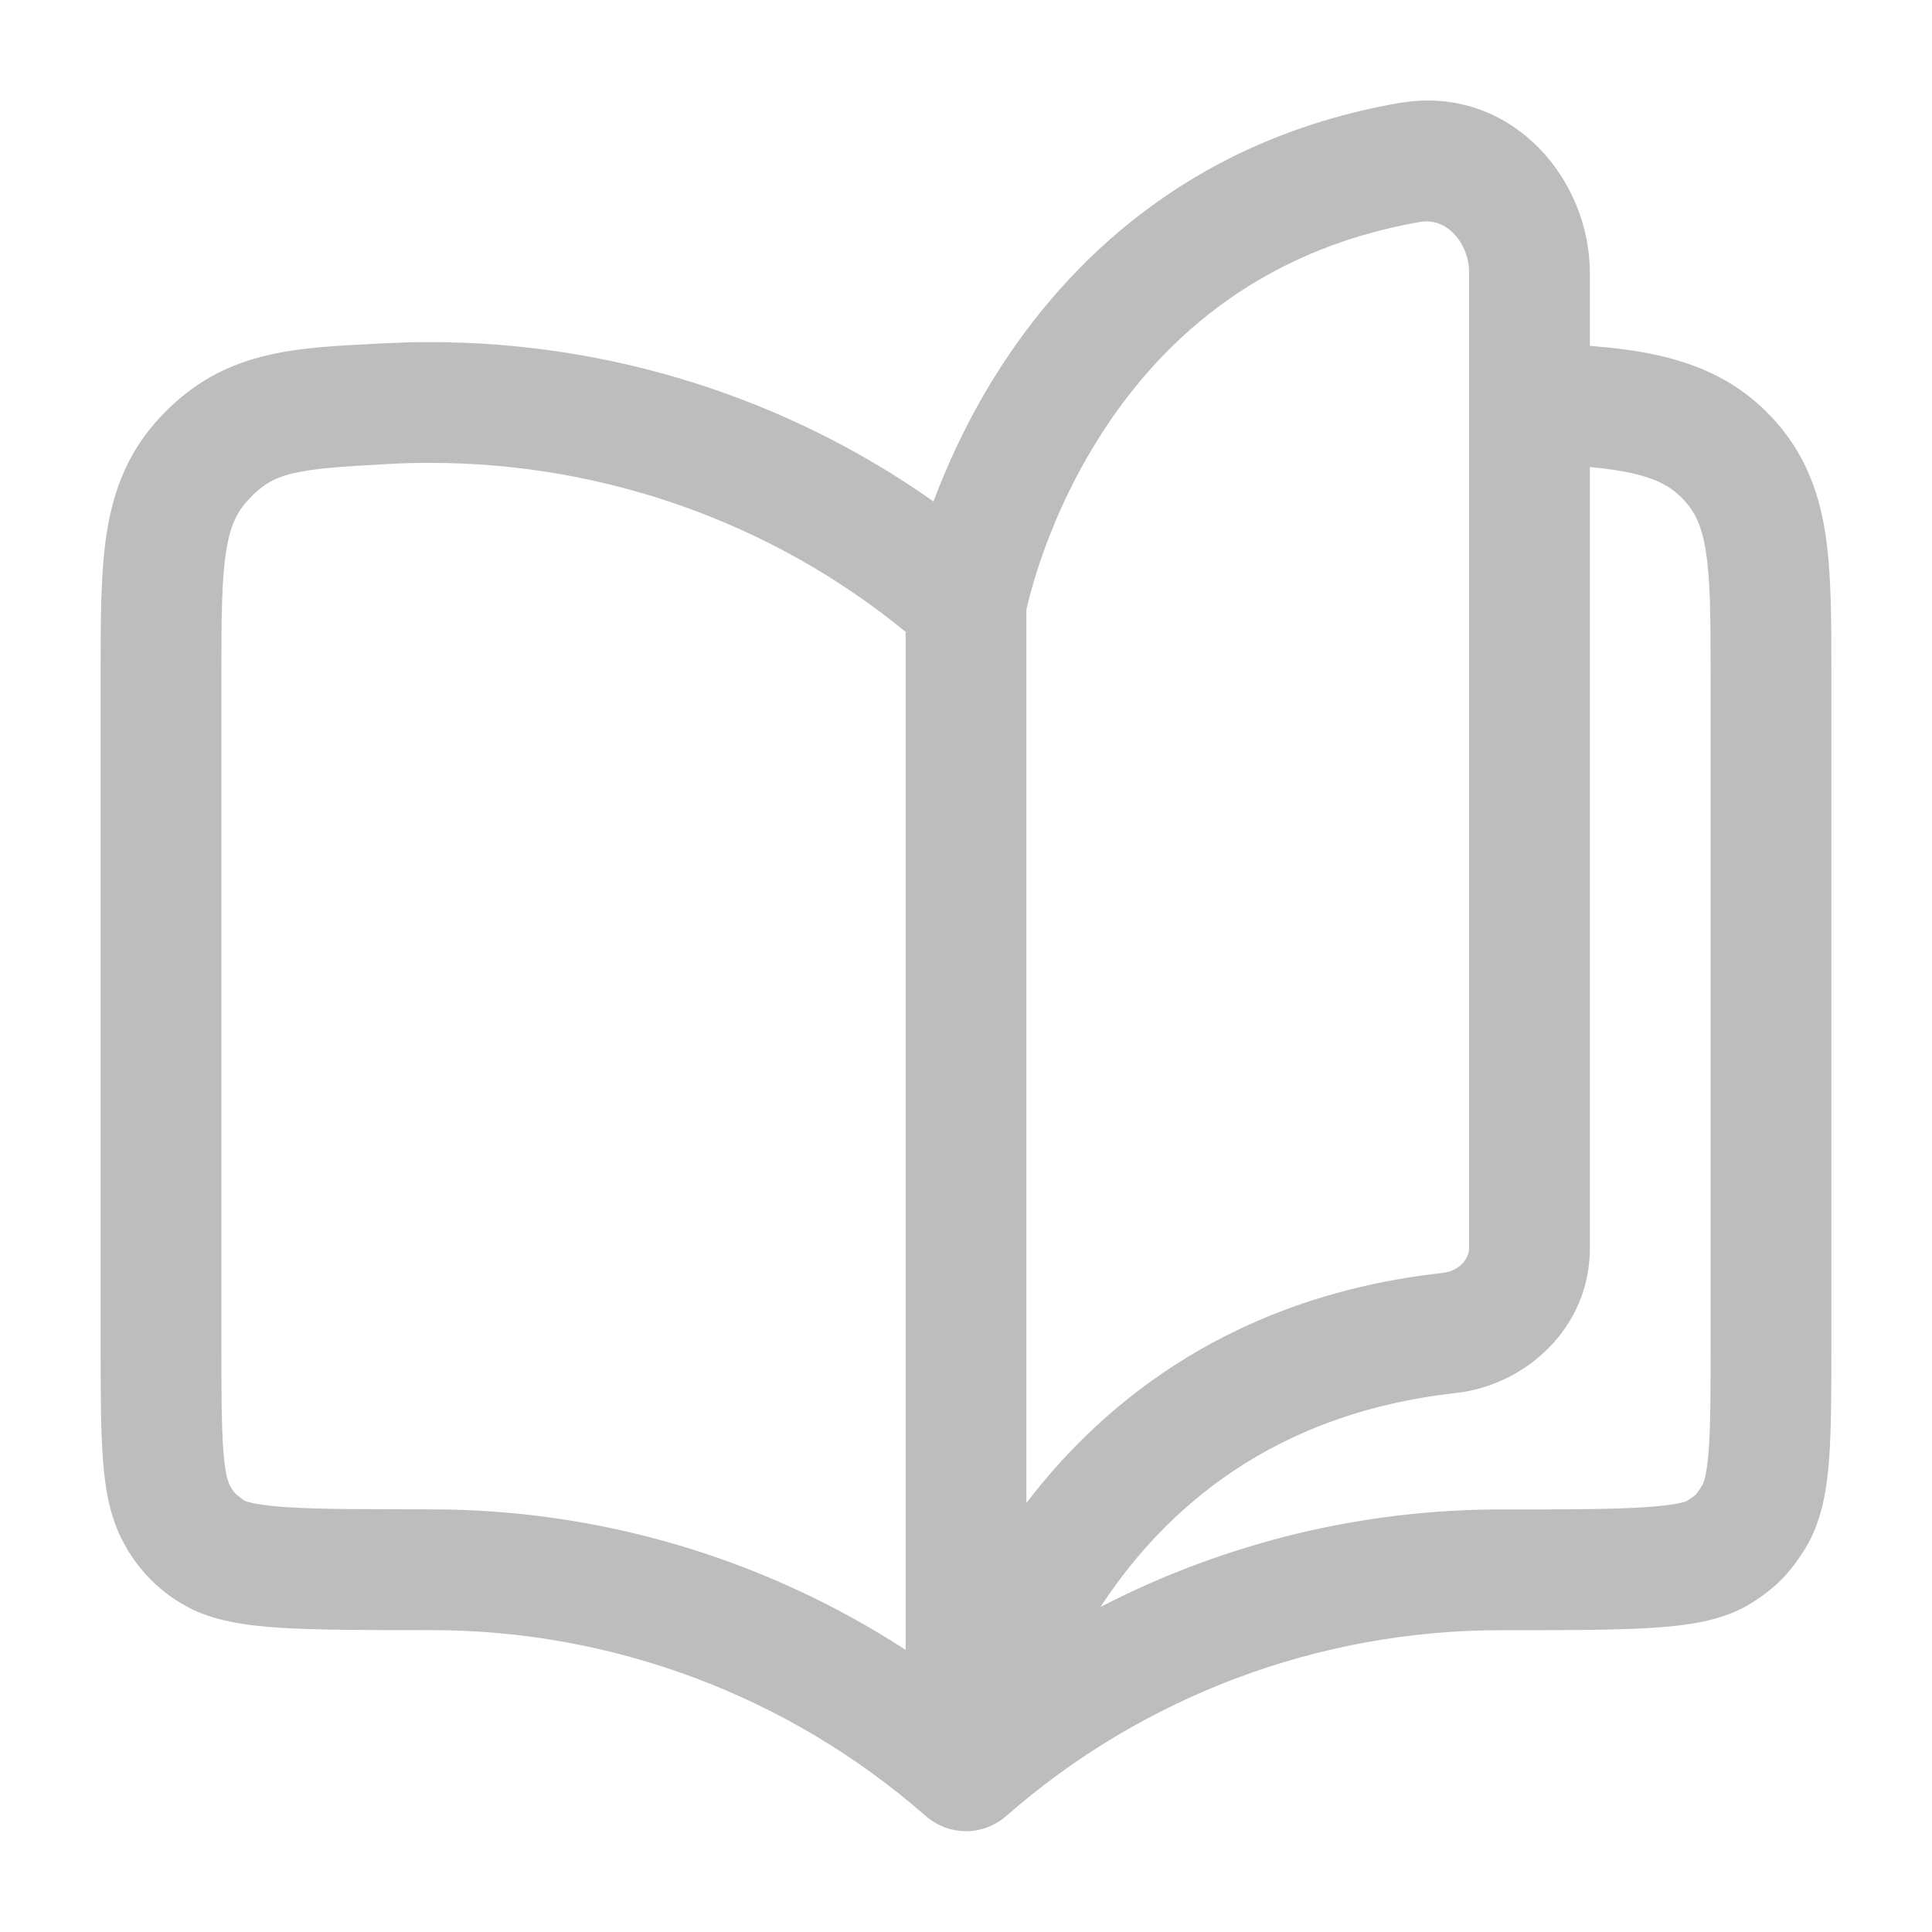 <svg width="24" height="24" viewBox="0 0 24 24" fill="none" xmlns="http://www.w3.org/2000/svg">
<path fill-rule="evenodd" clip-rule="evenodd" d="M17.504 1.262C18.805 1.113 19.75 2.233 19.75 3.392V4.296C20.048 4.32 20.337 4.355 20.605 4.416C21.11 4.53 21.591 4.742 21.995 5.168C22.397 5.591 22.585 6.066 22.672 6.607C22.752 7.109 22.75 7.714 22.75 8.404V16.664C22.75 17.267 22.75 17.764 22.72 18.151C22.69 18.528 22.625 18.925 22.41 19.261C22.331 19.384 22.243 19.508 22.126 19.626C22.008 19.744 21.885 19.832 21.761 19.912L21.758 19.913C21.405 20.138 20.942 20.195 20.515 20.222C20.052 20.251 19.437 20.251 18.667 20.251H18.665C16.395 20.245 14.2 21.067 12.494 22.564C12.473 22.583 12.45 22.6 12.427 22.616C12.423 22.619 12.419 22.62 12.415 22.623C12.397 22.635 12.378 22.646 12.359 22.656C12.323 22.676 12.286 22.693 12.247 22.707C12.229 22.713 12.211 22.718 12.192 22.723C12.171 22.728 12.15 22.733 12.128 22.737C12.108 22.741 12.088 22.743 12.067 22.745C12.041 22.747 12.014 22.748 11.987 22.748C11.965 22.748 11.943 22.745 11.921 22.743C11.89 22.74 11.859 22.736 11.829 22.728C11.815 22.725 11.801 22.721 11.787 22.717C11.76 22.709 11.733 22.7 11.707 22.688C11.685 22.679 11.664 22.669 11.643 22.657C11.617 22.643 11.591 22.628 11.566 22.61C11.539 22.591 11.512 22.571 11.487 22.548C9.784 21.061 7.597 20.244 5.335 20.25H5.333C4.563 20.25 3.948 20.25 3.485 20.221C3.069 20.194 2.619 20.139 2.27 19.928C2.263 19.924 2.256 19.92 2.249 19.916C2.247 19.915 2.244 19.913 2.242 19.912C1.965 19.745 1.733 19.51 1.571 19.229L1.572 19.228C1.372 18.899 1.309 18.516 1.28 18.15C1.25 17.763 1.25 17.266 1.25 16.663V8.403C1.25 7.713 1.248 7.108 1.328 6.606C1.415 6.065 1.603 5.59 2.004 5.167C2.79 4.337 3.675 4.322 4.742 4.266L5.036 4.254C5.134 4.251 5.233 4.25 5.332 4.25C7.587 4.247 9.777 4.946 11.596 6.229C11.764 5.781 12.01 5.234 12.363 4.668C13.237 3.269 14.777 1.734 17.377 1.28L17.504 1.262ZM4.824 5.764H4.822C3.642 5.826 3.404 5.871 3.094 6.198L3.093 6.199C2.946 6.355 2.86 6.527 2.81 6.843C2.753 7.199 2.75 7.666 2.75 8.403V16.663C2.75 17.291 2.751 17.718 2.775 18.032C2.788 18.194 2.806 18.297 2.821 18.359L2.853 18.45L2.871 18.48C2.889 18.511 2.911 18.54 2.936 18.565L3.021 18.631L3.048 18.647C3.052 18.648 3.163 18.697 3.58 18.724C3.782 18.736 4.023 18.743 4.312 18.746L5.333 18.75C7.444 18.745 9.498 19.358 11.25 20.495V7.849C9.595 6.494 7.501 5.747 5.334 5.75C5.163 5.75 4.992 5.754 4.824 5.764ZM19.75 15.506C19.75 16.493 18.957 17.207 18.083 17.305C15.792 17.559 14.472 18.762 13.706 19.909C13.694 19.927 13.683 19.944 13.672 19.962C15.205 19.169 16.916 18.747 18.667 18.751C19.459 18.751 20.016 18.75 20.42 18.724C20.837 18.698 20.949 18.649 20.952 18.648C21.032 18.597 21.054 18.576 21.064 18.567C21.073 18.558 21.093 18.534 21.146 18.451C21.153 18.441 21.199 18.358 21.225 18.034C21.249 17.72 21.25 17.293 21.25 16.664V8.404C21.25 7.667 21.247 7.2 21.19 6.844C21.14 6.528 21.055 6.356 20.907 6.2C20.762 6.047 20.578 5.947 20.275 5.879C20.121 5.844 19.949 5.82 19.75 5.802V15.506ZM17.636 2.758C15.559 3.12 14.346 4.325 13.636 5.463C13.278 6.035 13.051 6.588 12.914 6.996C12.846 7.199 12.801 7.366 12.773 7.477C12.764 7.518 12.755 7.551 12.75 7.576V18.671C13.743 17.37 15.361 16.097 17.917 15.813L17.996 15.798C18.168 15.748 18.25 15.608 18.25 15.506V3.392C18.25 3.182 18.163 3 18.043 2.886C17.929 2.777 17.79 2.731 17.636 2.758Z" fill="#BDBDBD"/>
</svg>
